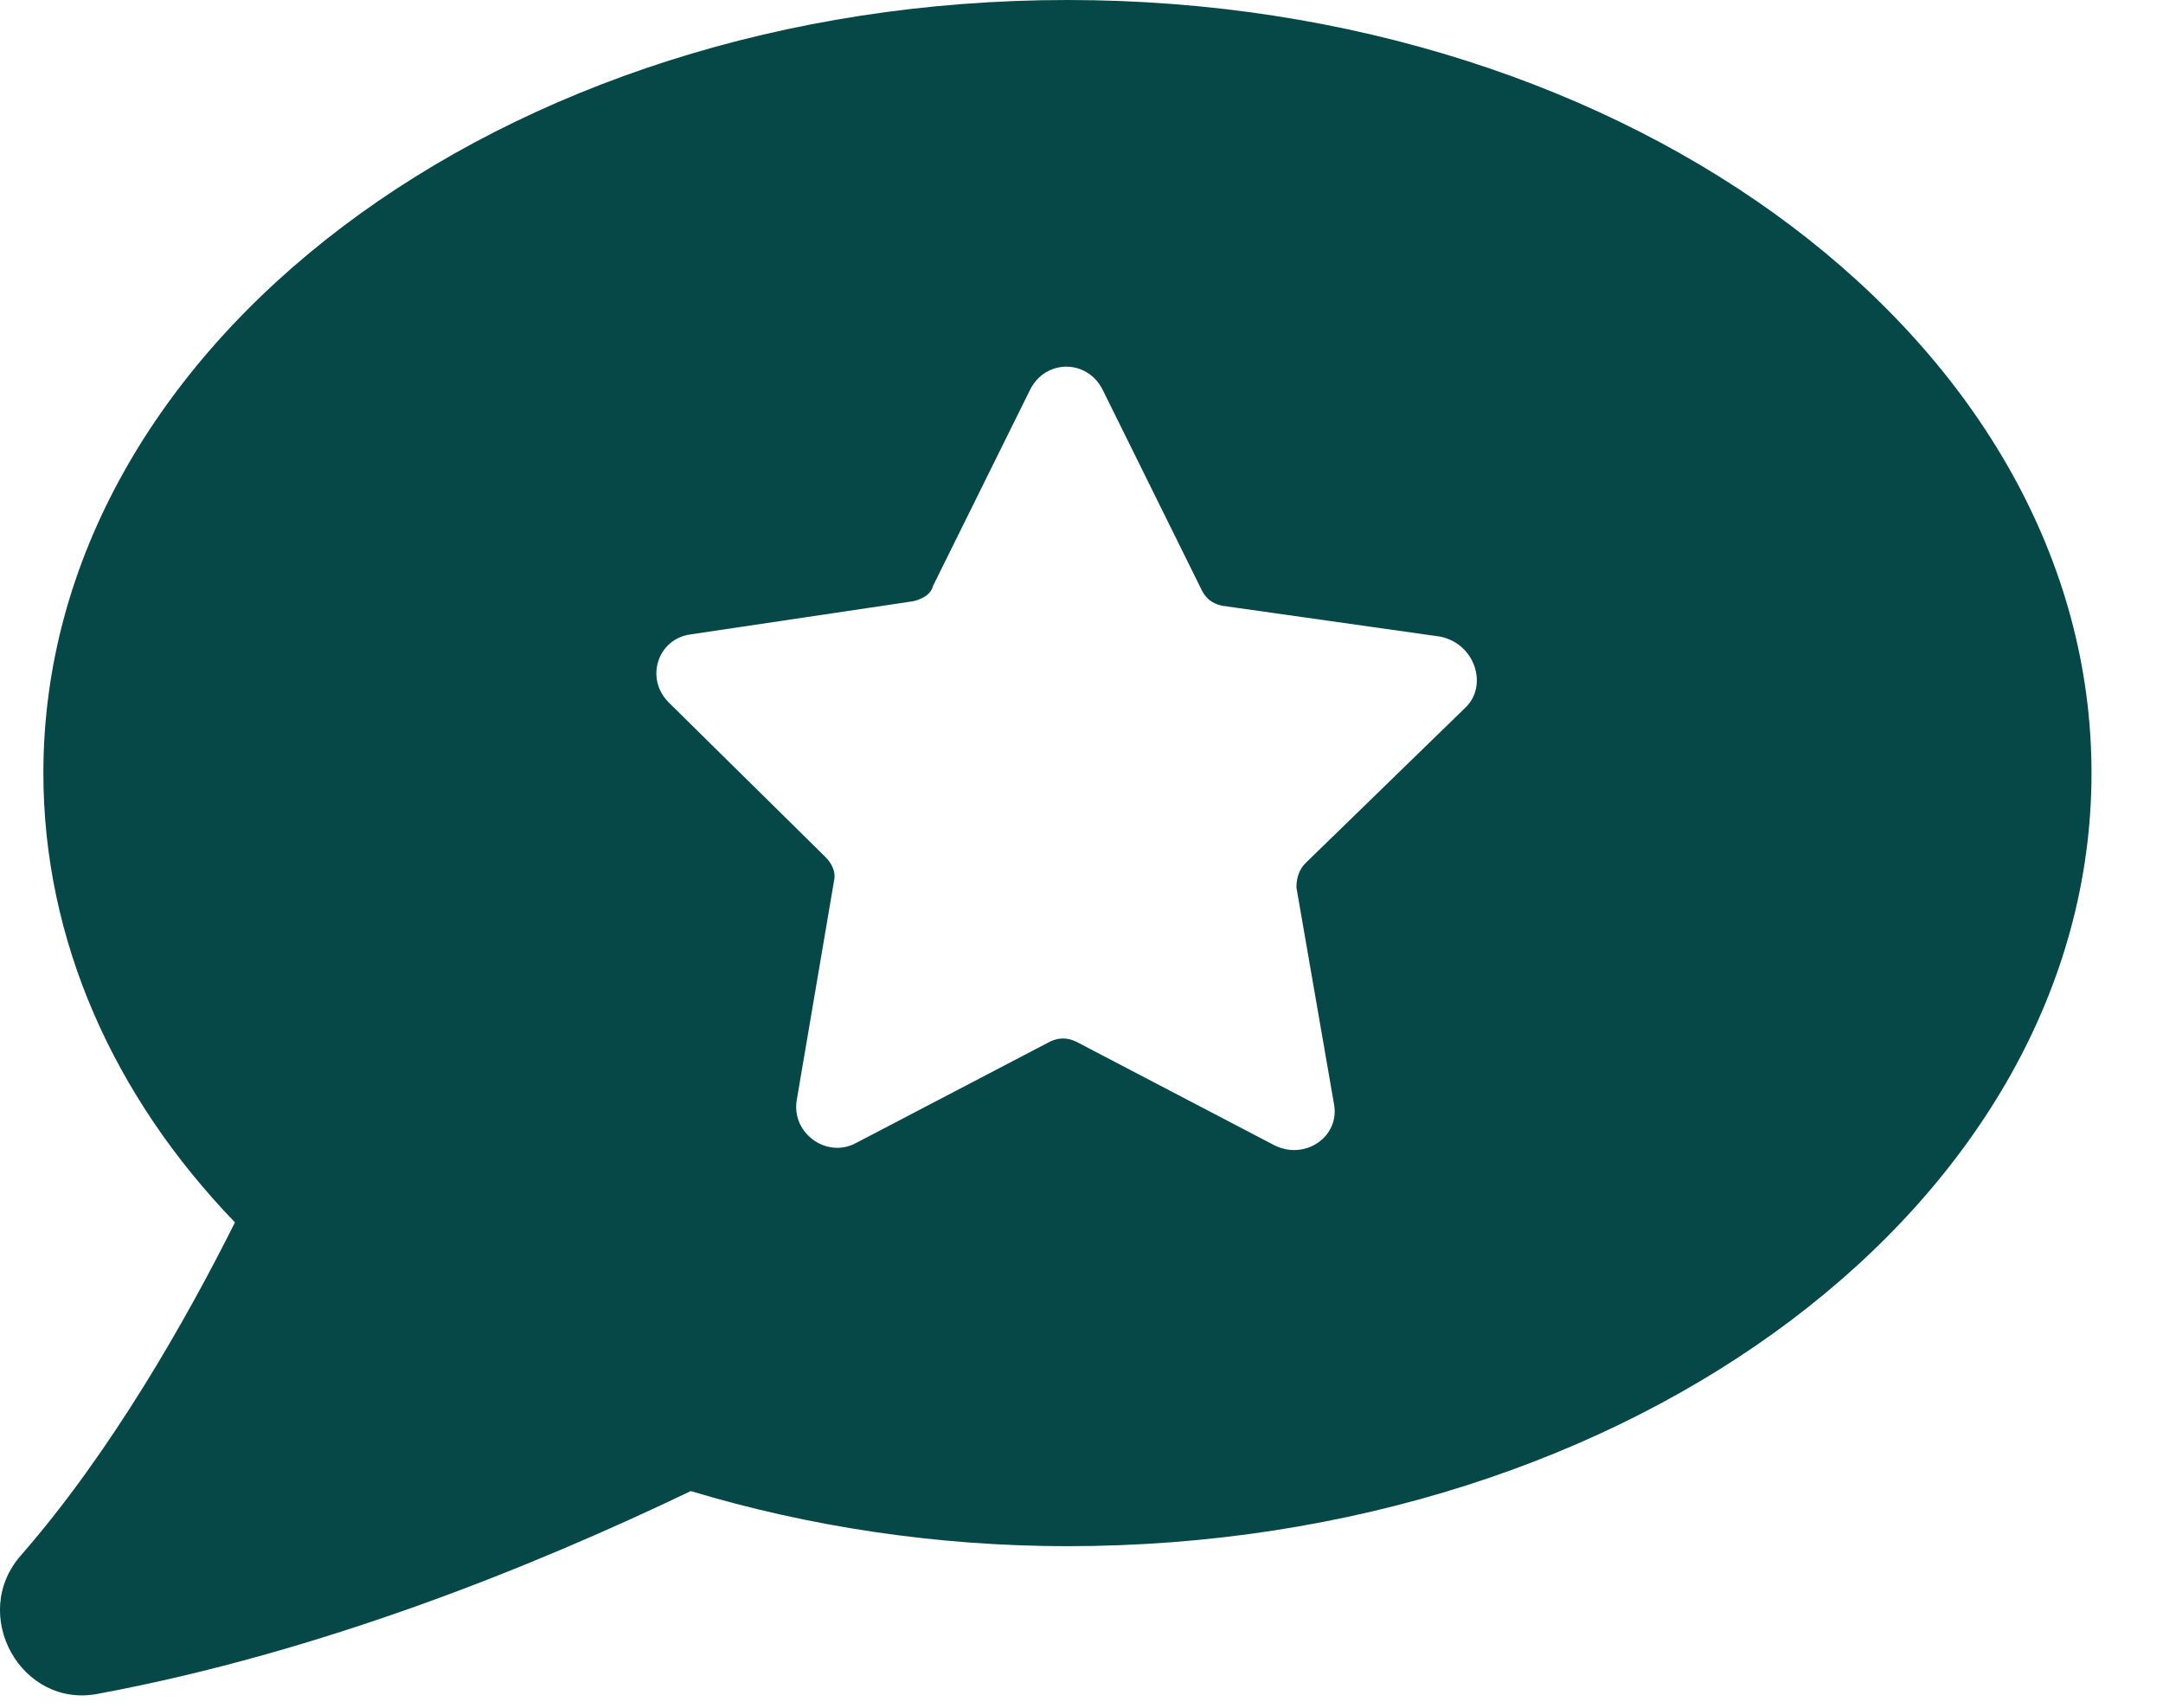 <?xml version="1.0" encoding="UTF-8"?> <svg xmlns="http://www.w3.org/2000/svg" width="19" height="15" viewBox="0 0 19 15" fill="none"> <path d="M9.376 0C4.405 0 0.381 3.037 0.381 6.79C0.381 8.261 1 9.634 2.064 10.737C1.638 11.588 0.98 12.749 0.187 13.658C-0.277 14.18 0.187 15.012 0.864 14.877C2.838 14.509 4.695 13.755 6.068 13.097C7.094 13.406 8.216 13.581 9.376 13.581C14.348 13.581 18.372 10.543 18.372 6.79C18.372 3.037 14.348 0 9.376 0ZM12.878 6.21L11.466 7.583C11.408 7.642 11.388 7.719 11.388 7.796L11.717 9.692C11.775 9.982 11.466 10.195 11.195 10.06L9.454 9.15C9.376 9.112 9.299 9.112 9.222 9.15L7.519 10.04C7.268 10.176 6.958 9.963 6.997 9.673L7.326 7.738C7.345 7.661 7.307 7.583 7.248 7.525L5.875 6.171C5.662 5.958 5.778 5.61 6.068 5.572L8.022 5.281C8.1 5.262 8.177 5.223 8.196 5.146L9.048 3.424C9.183 3.153 9.551 3.153 9.686 3.424L10.557 5.185C10.595 5.262 10.653 5.301 10.731 5.32L12.646 5.591C12.955 5.649 13.072 6.016 12.878 6.21Z" fill="#064848"></path> </svg> 